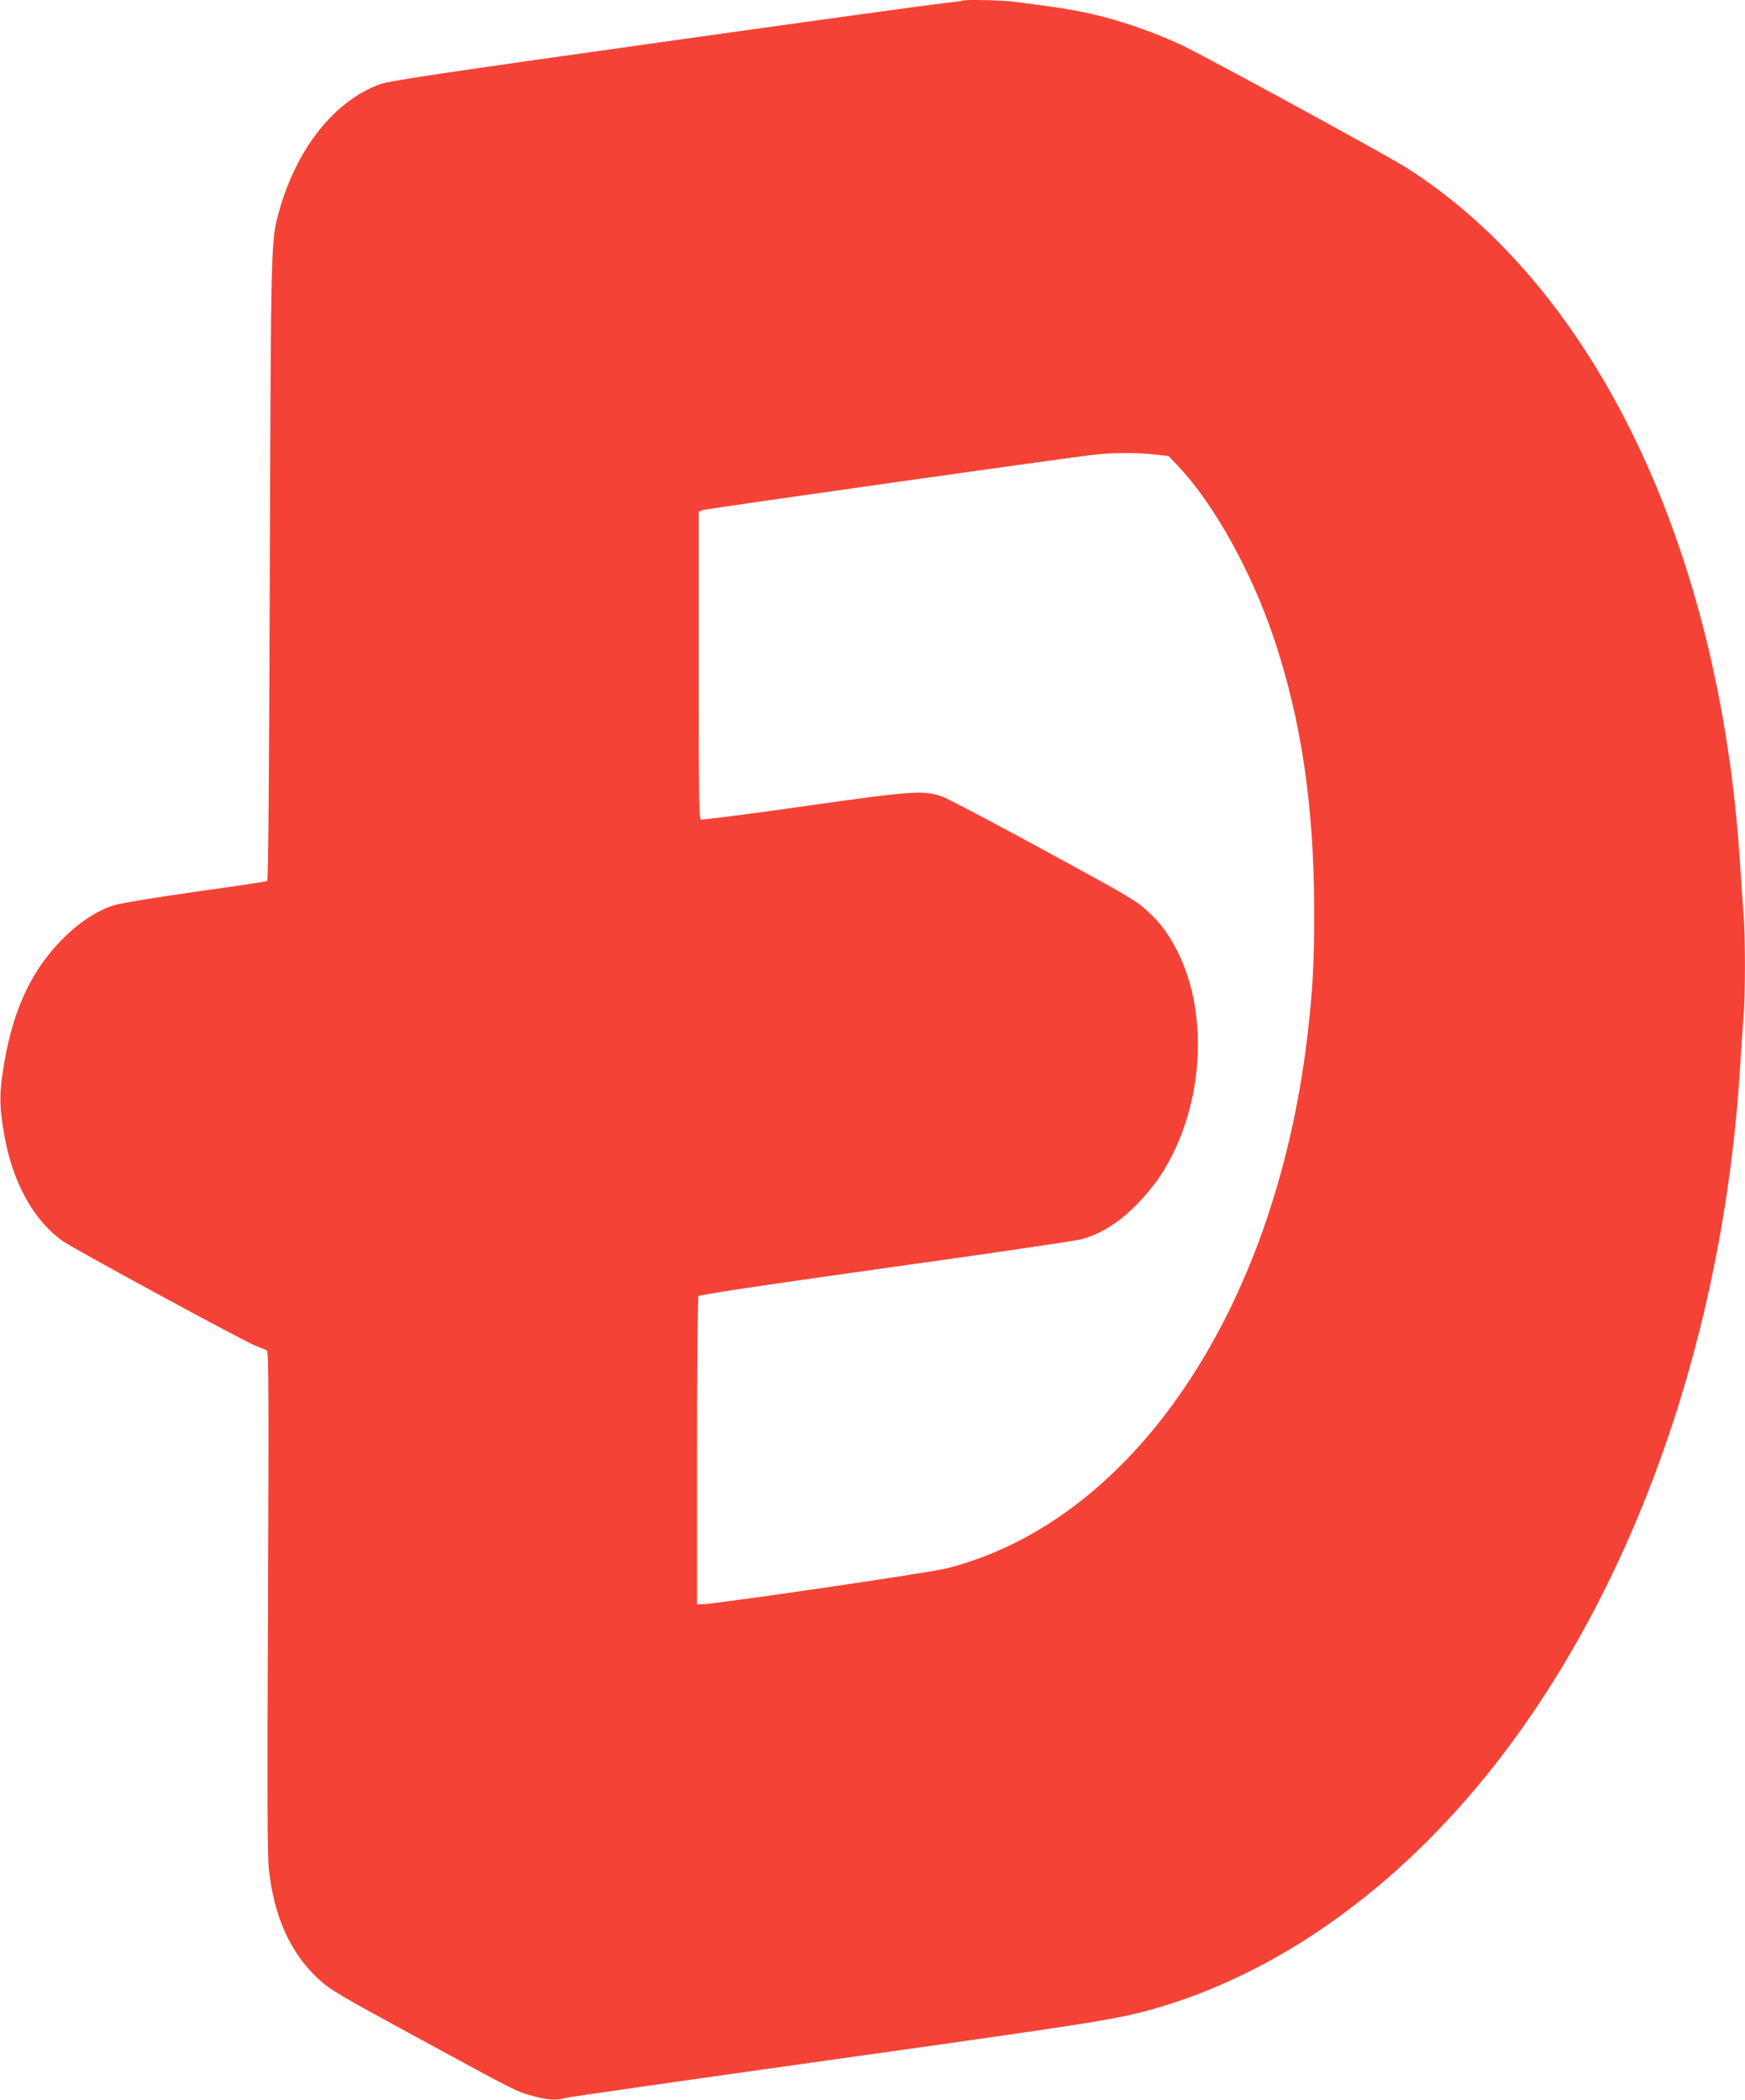 <?xml version="1.0" standalone="no"?>
<!DOCTYPE svg PUBLIC "-//W3C//DTD SVG 20010904//EN"
 "http://www.w3.org/TR/2001/REC-SVG-20010904/DTD/svg10.dtd">
<svg version="1.0" xmlns="http://www.w3.org/2000/svg"
 width="1064pt" height="1280pt" viewBox="0 0 1064 1280"
 preserveAspectRatio="xMidYMid meet">
<g transform="translate(0,1280) scale(0.1,-0.1)"
fill="#f44336" stroke="none">
<path d="M5869 12796 c-2 -2 -56 -9 -119 -16 -63 -6 -846 -114 -1740 -240
-1310 -184 -1638 -233 -1692 -253 -279 -101 -511 -394 -617 -777 -49 -177 -49
-170 -56 -2185 -4 -1227 -9 -1892 -16 -1896 -5 -3 -204 -33 -442 -66 -266 -38
-457 -70 -497 -83 -99 -33 -195 -95 -291 -187 -199 -192 -316 -434 -374 -777
-31 -182 -30 -263 3 -447 51 -279 176 -506 350 -632 64 -47 1113 -616 1182
-642 30 -11 61 -24 68 -28 10 -7 11 -316 6 -1530 -5 -1146 -4 -1549 5 -1630
32 -292 130 -510 300 -669 74 -68 113 -92 621 -368 603 -328 587 -320 694
-349 83 -23 146 -27 192 -11 16 5 754 111 1639 235 1568 220 1721 244 1941
306 759 213 1488 730 2076 1474 864 1093 1408 2636 1508 4270 6 99 15 230 20
291 13 142 13 516 0 658 -5 61 -14 190 -20 286 -121 1929 -884 3519 -2038
4250 -122 77 -1231 682 -1367 745 -148 70 -330 135 -491 176 -136 34 -236 51
-525 88 -81 10 -311 15 -320 7z m1166 -2766 l90 -10 55 -58 c220 -230 452
-647 590 -1061 165 -494 242 -1019 243 -1646 1 -327 -9 -495 -43 -785 -202
-1671 -1068 -2945 -2198 -3231 -104 -27 -1417 -219 -1493 -219 l-29 0 0 933
c0 512 4 938 9 945 5 9 371 64 1142 172 624 87 1160 166 1192 175 123 33 238
107 352 226 44 46 102 118 129 159 260 395 305 970 108 1365 -53 107 -103 175
-185 251 -68 63 -121 94 -627 369 -303 165 -580 311 -613 324 -121 46 -172 43
-855 -54 -337 -48 -620 -84 -628 -81 -12 5 -14 138 -14 941 l0 935 23 10 c20
8 2230 321 2397 339 109 12 252 12 355 1z"/>
</g>
</svg>
